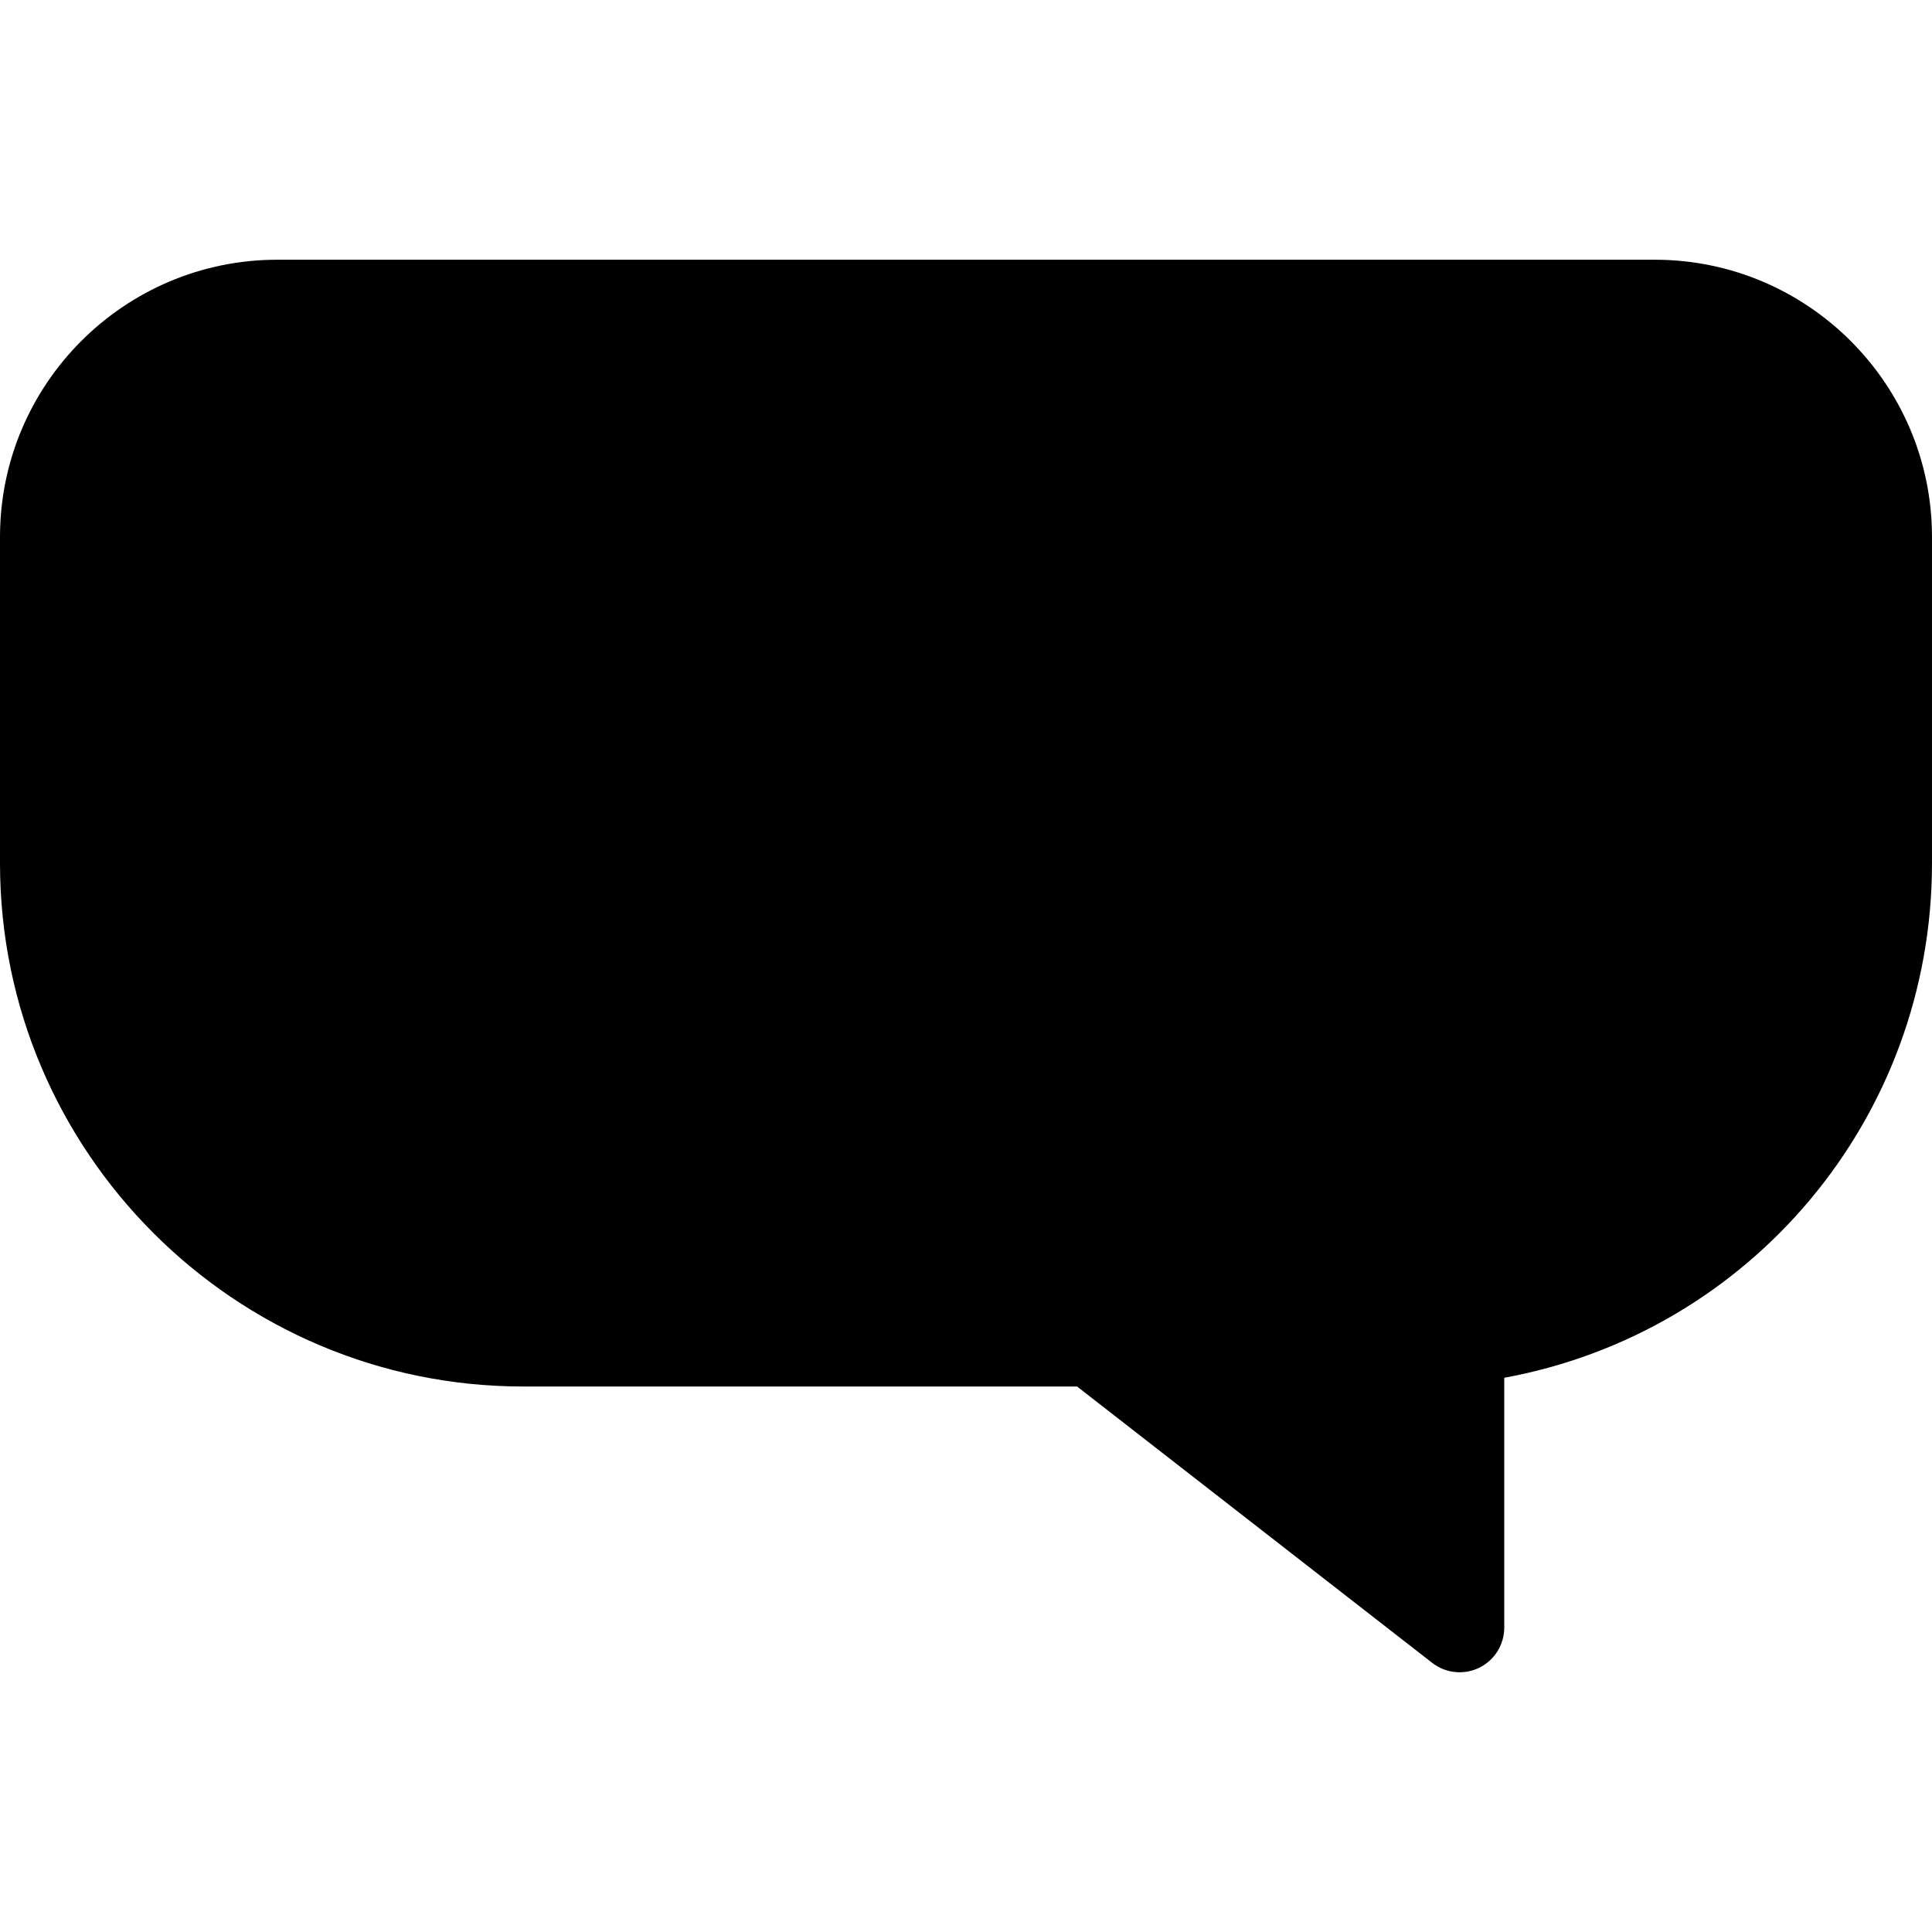 <?xml version="1.0" encoding="iso-8859-1"?>
<!-- Uploaded to: SVG Repo, www.svgrepo.com, Generator: SVG Repo Mixer Tools -->
<!DOCTYPE svg PUBLIC "-//W3C//DTD SVG 1.1//EN" "http://www.w3.org/Graphics/SVG/1.1/DTD/svg11.dtd">
<svg fill="#000000" height="800px" width="800px" version="1.1" id="Capa_1" xmlns="http://www.w3.org/2000/svg" xmlns:xlink="http://www.w3.org/1999/xlink" 
	 viewBox="0 0 216.389 216.389" xml:space="preserve">
<path d="M185.34,29.09H31.049C13.928,29.09,0,43.018,0,60.139v36.546c0,32.316,26.291,58.607,58.607,58.607h62.027l39.775,30.952
	c0.895,0.697,1.979,1.054,3.071,1.054c0.748,0,1.499-0.167,2.196-0.508c1.716-0.839,2.804-2.582,2.804-4.492v-27.984
	c27.609-5.06,47.908-29.085,47.908-57.63V60.139C216.389,43.018,202.46,29.09,185.34,29.09z"/>
</svg>